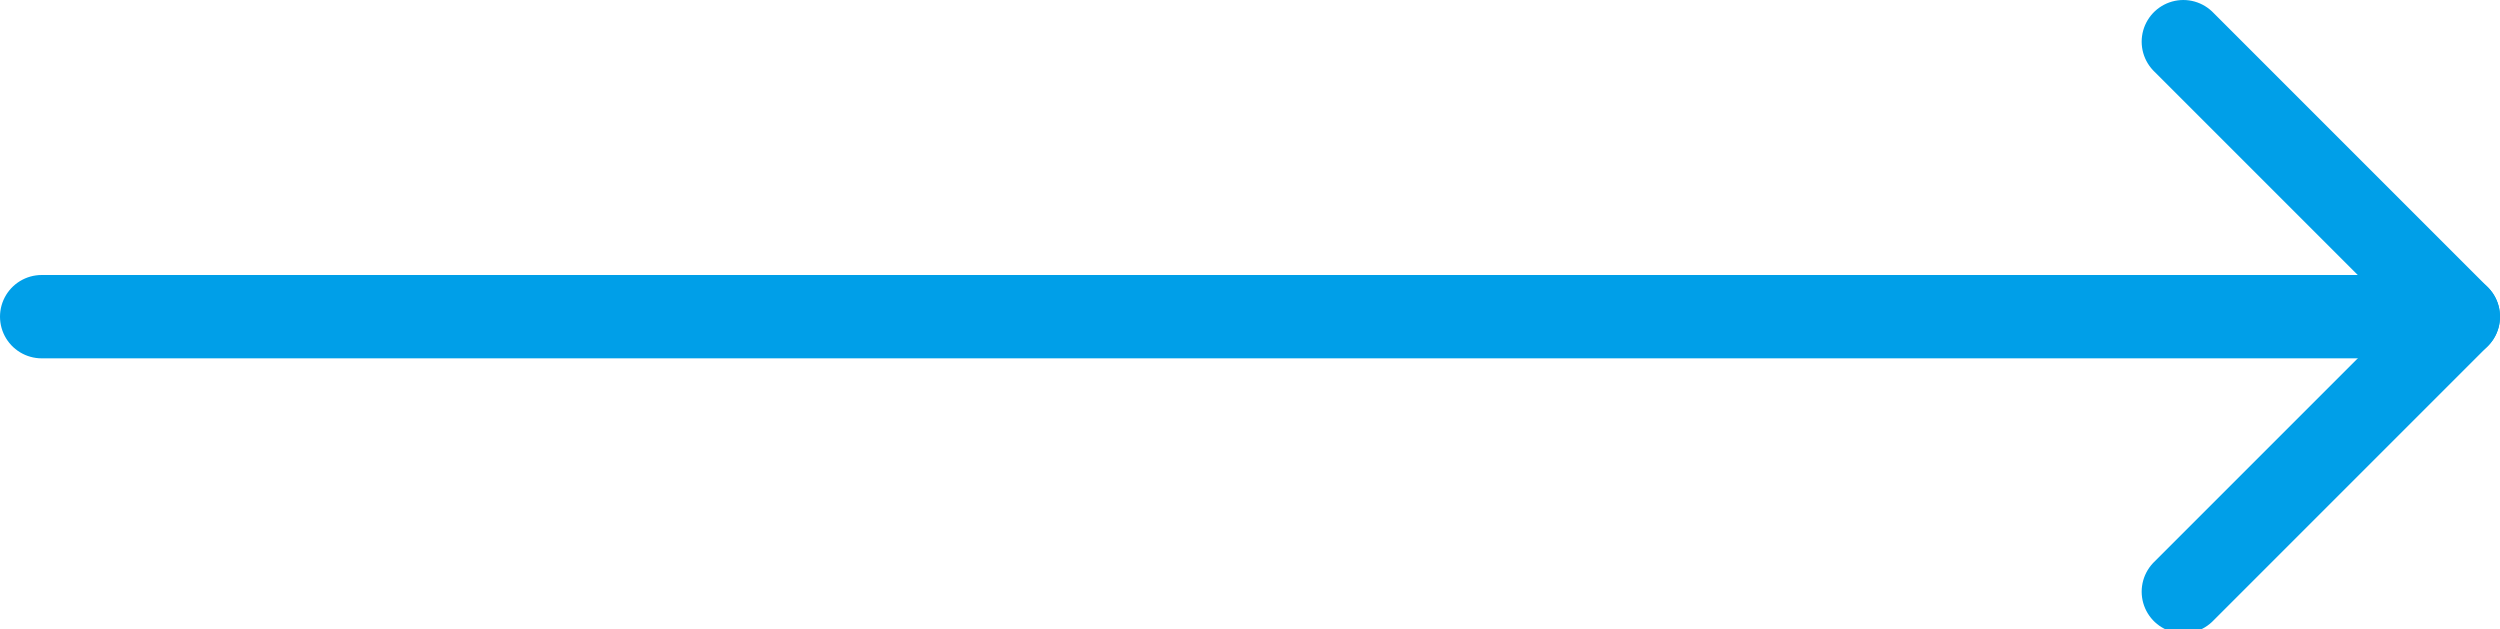 <?xml version="1.0" encoding="utf-8"?>
<!-- Generator: Adobe Illustrator 26.2.1, SVG Export Plug-In . SVG Version: 6.00 Build 0)  -->
<svg version="1.1" id="レイヤー_1" xmlns="http://www.w3.org/2000/svg" xmlns:xlink="http://www.w3.org/1999/xlink" x="0px"
	 y="0px" width="60px" height="15.1px" viewBox="0 0 60 15.1" enable-background="new 0 0 60 15.1" xml:space="preserve">
<g>
	
		<line fill="none" stroke="#009FE8" stroke-width="2" stroke-linecap="round" stroke-linejoin="round" stroke-miterlimit="10" x1="1" y1="7.6" x2="59" y2="7.6"/>
	<path fill="none" stroke="#009FE8" stroke-width="2" stroke-linecap="round" stroke-linejoin="round" stroke-miterlimit="10" d="
		M52.4,1L59,7.6l-6.6,6.6"/>
</g>
</svg>
